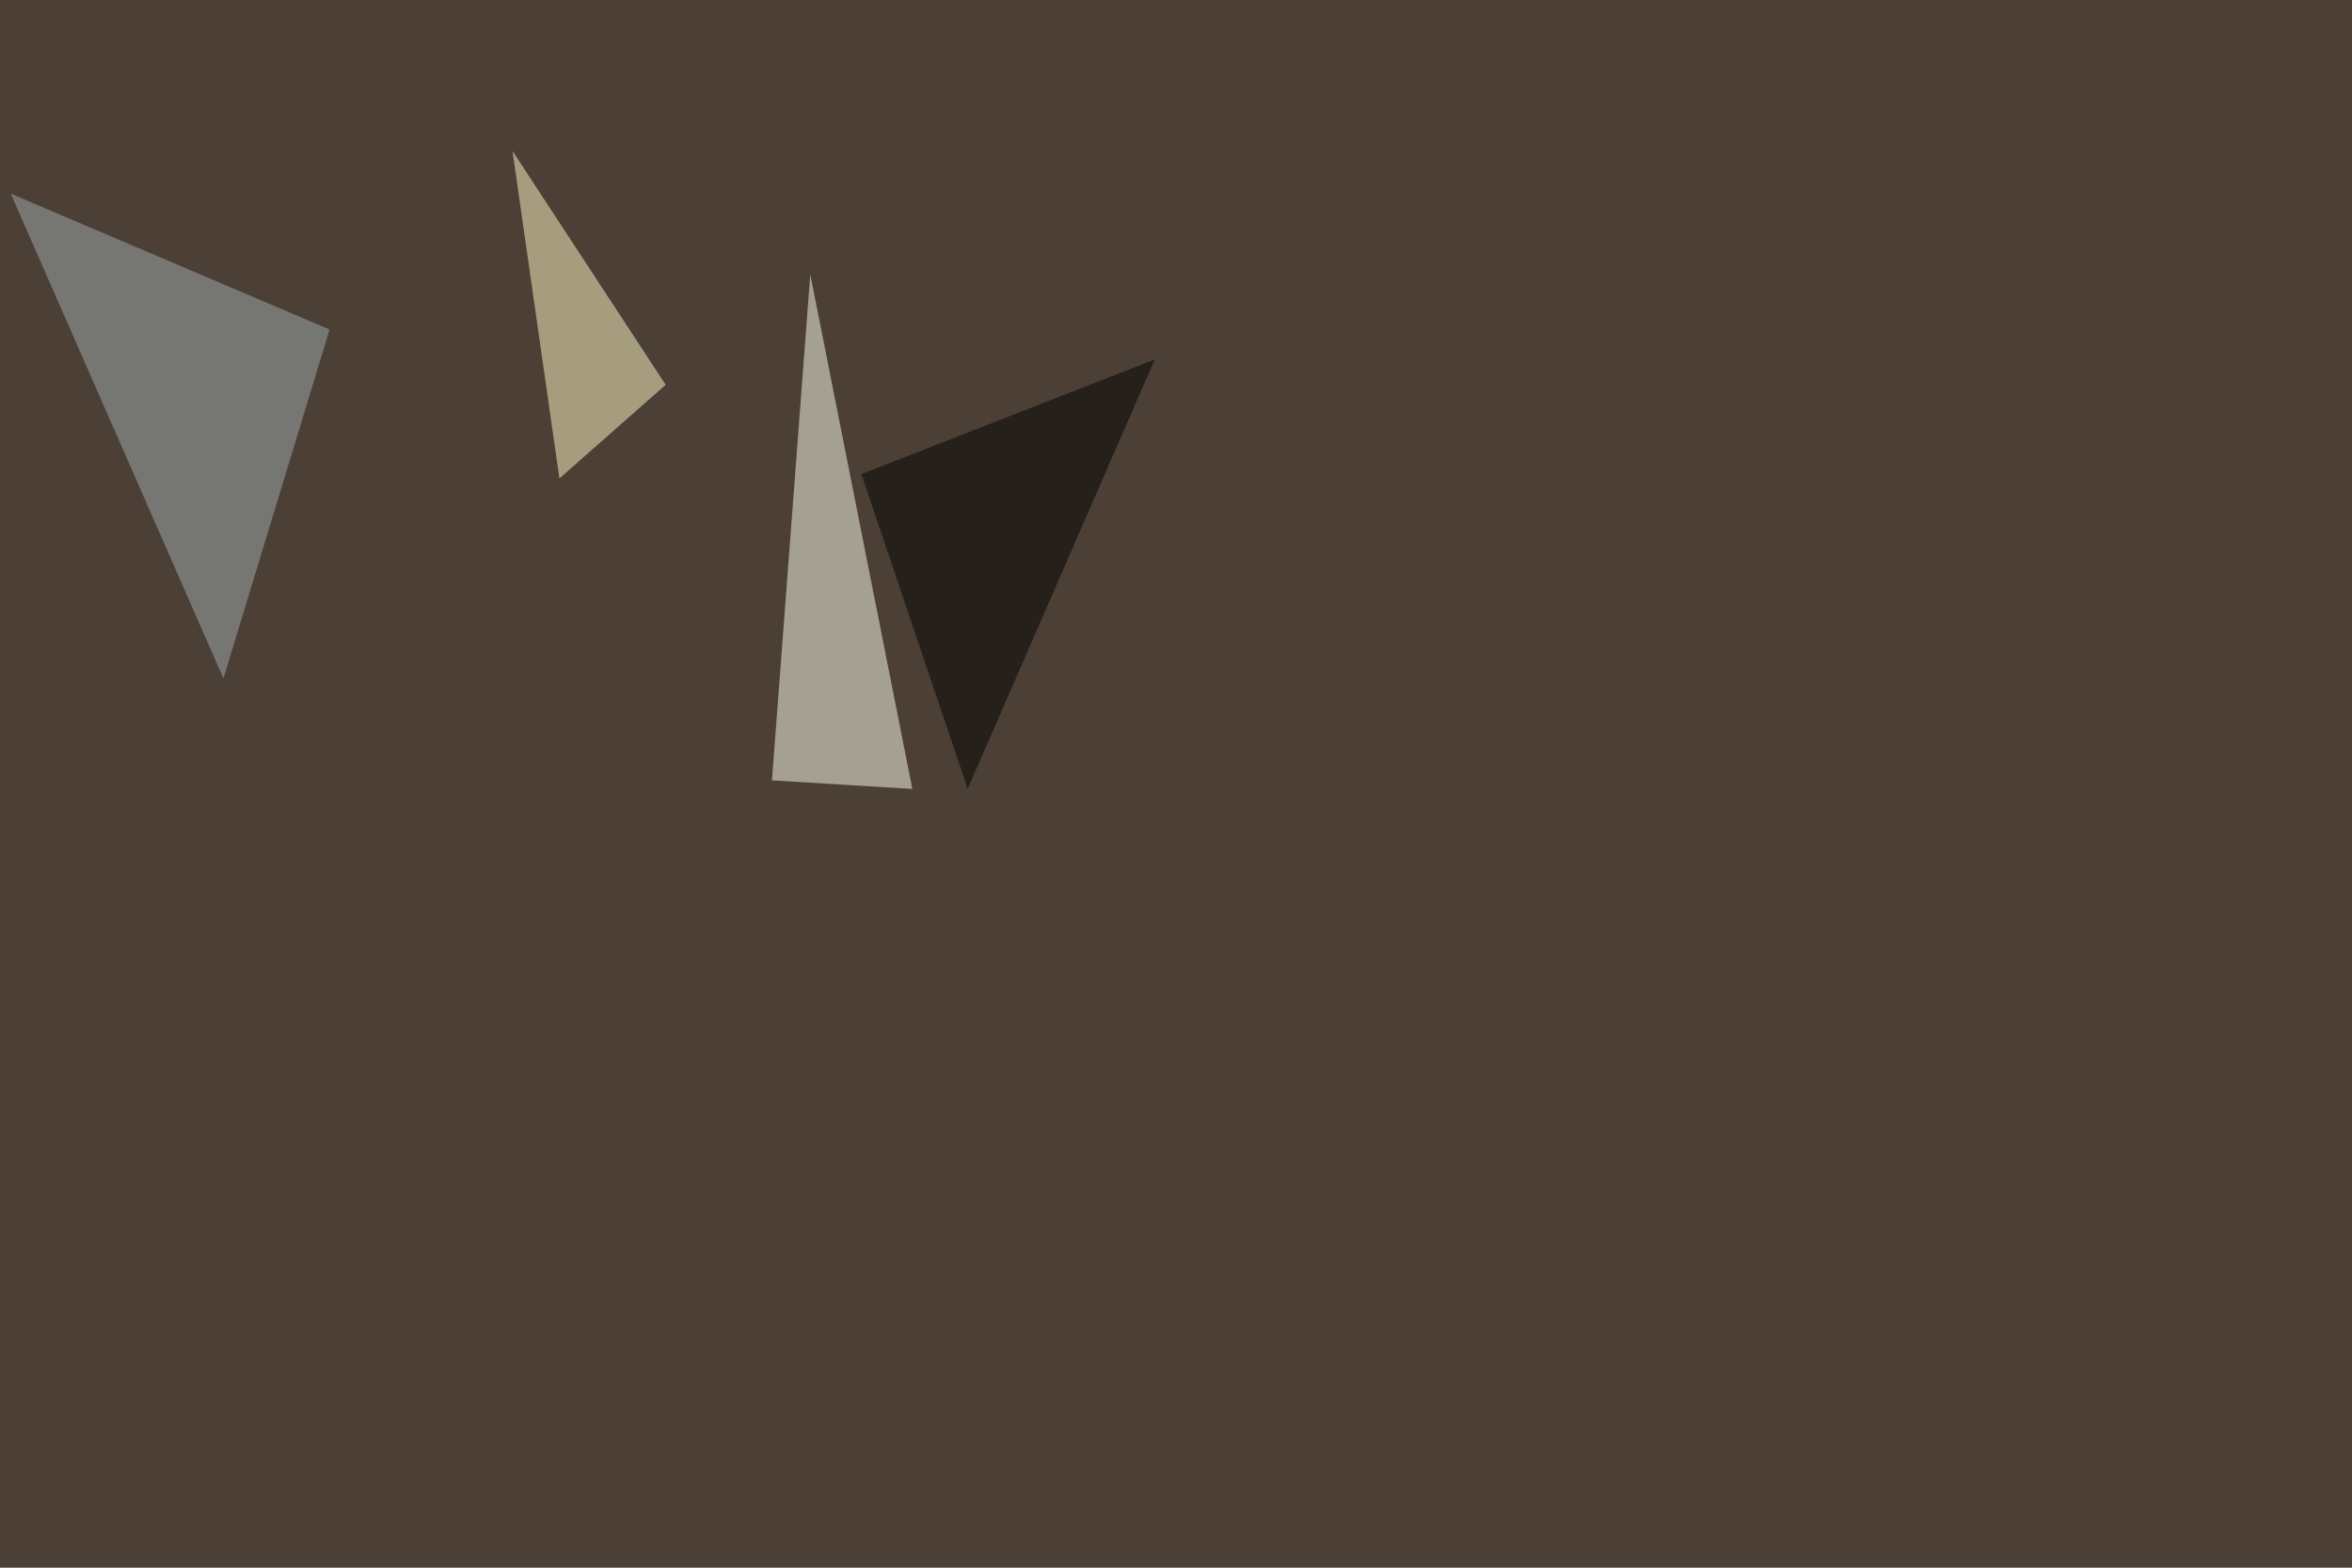 <svg xmlns="http://www.w3.org/2000/svg" width="1620" height="1080" ><filter id="a"><feGaussianBlur stdDeviation="55"/></filter><rect width="100%" height="100%" fill="#4c4036"/><g filter="url(#a)"><g fill-opacity=".5"><path fill="#fffff1" d="M628.4 543.5L558.1 189l-26.4 348.6z"/><path fill="#a1adae" d="M227 227L7.4 133.4l146.5 334z"/><path fill="#fffac6" d="M458.5 265.1l-73.2 64.5L353 104z"/><path d="M795.4 247.6l-202.1 79 73.2 216.9z"/></g></g></svg>